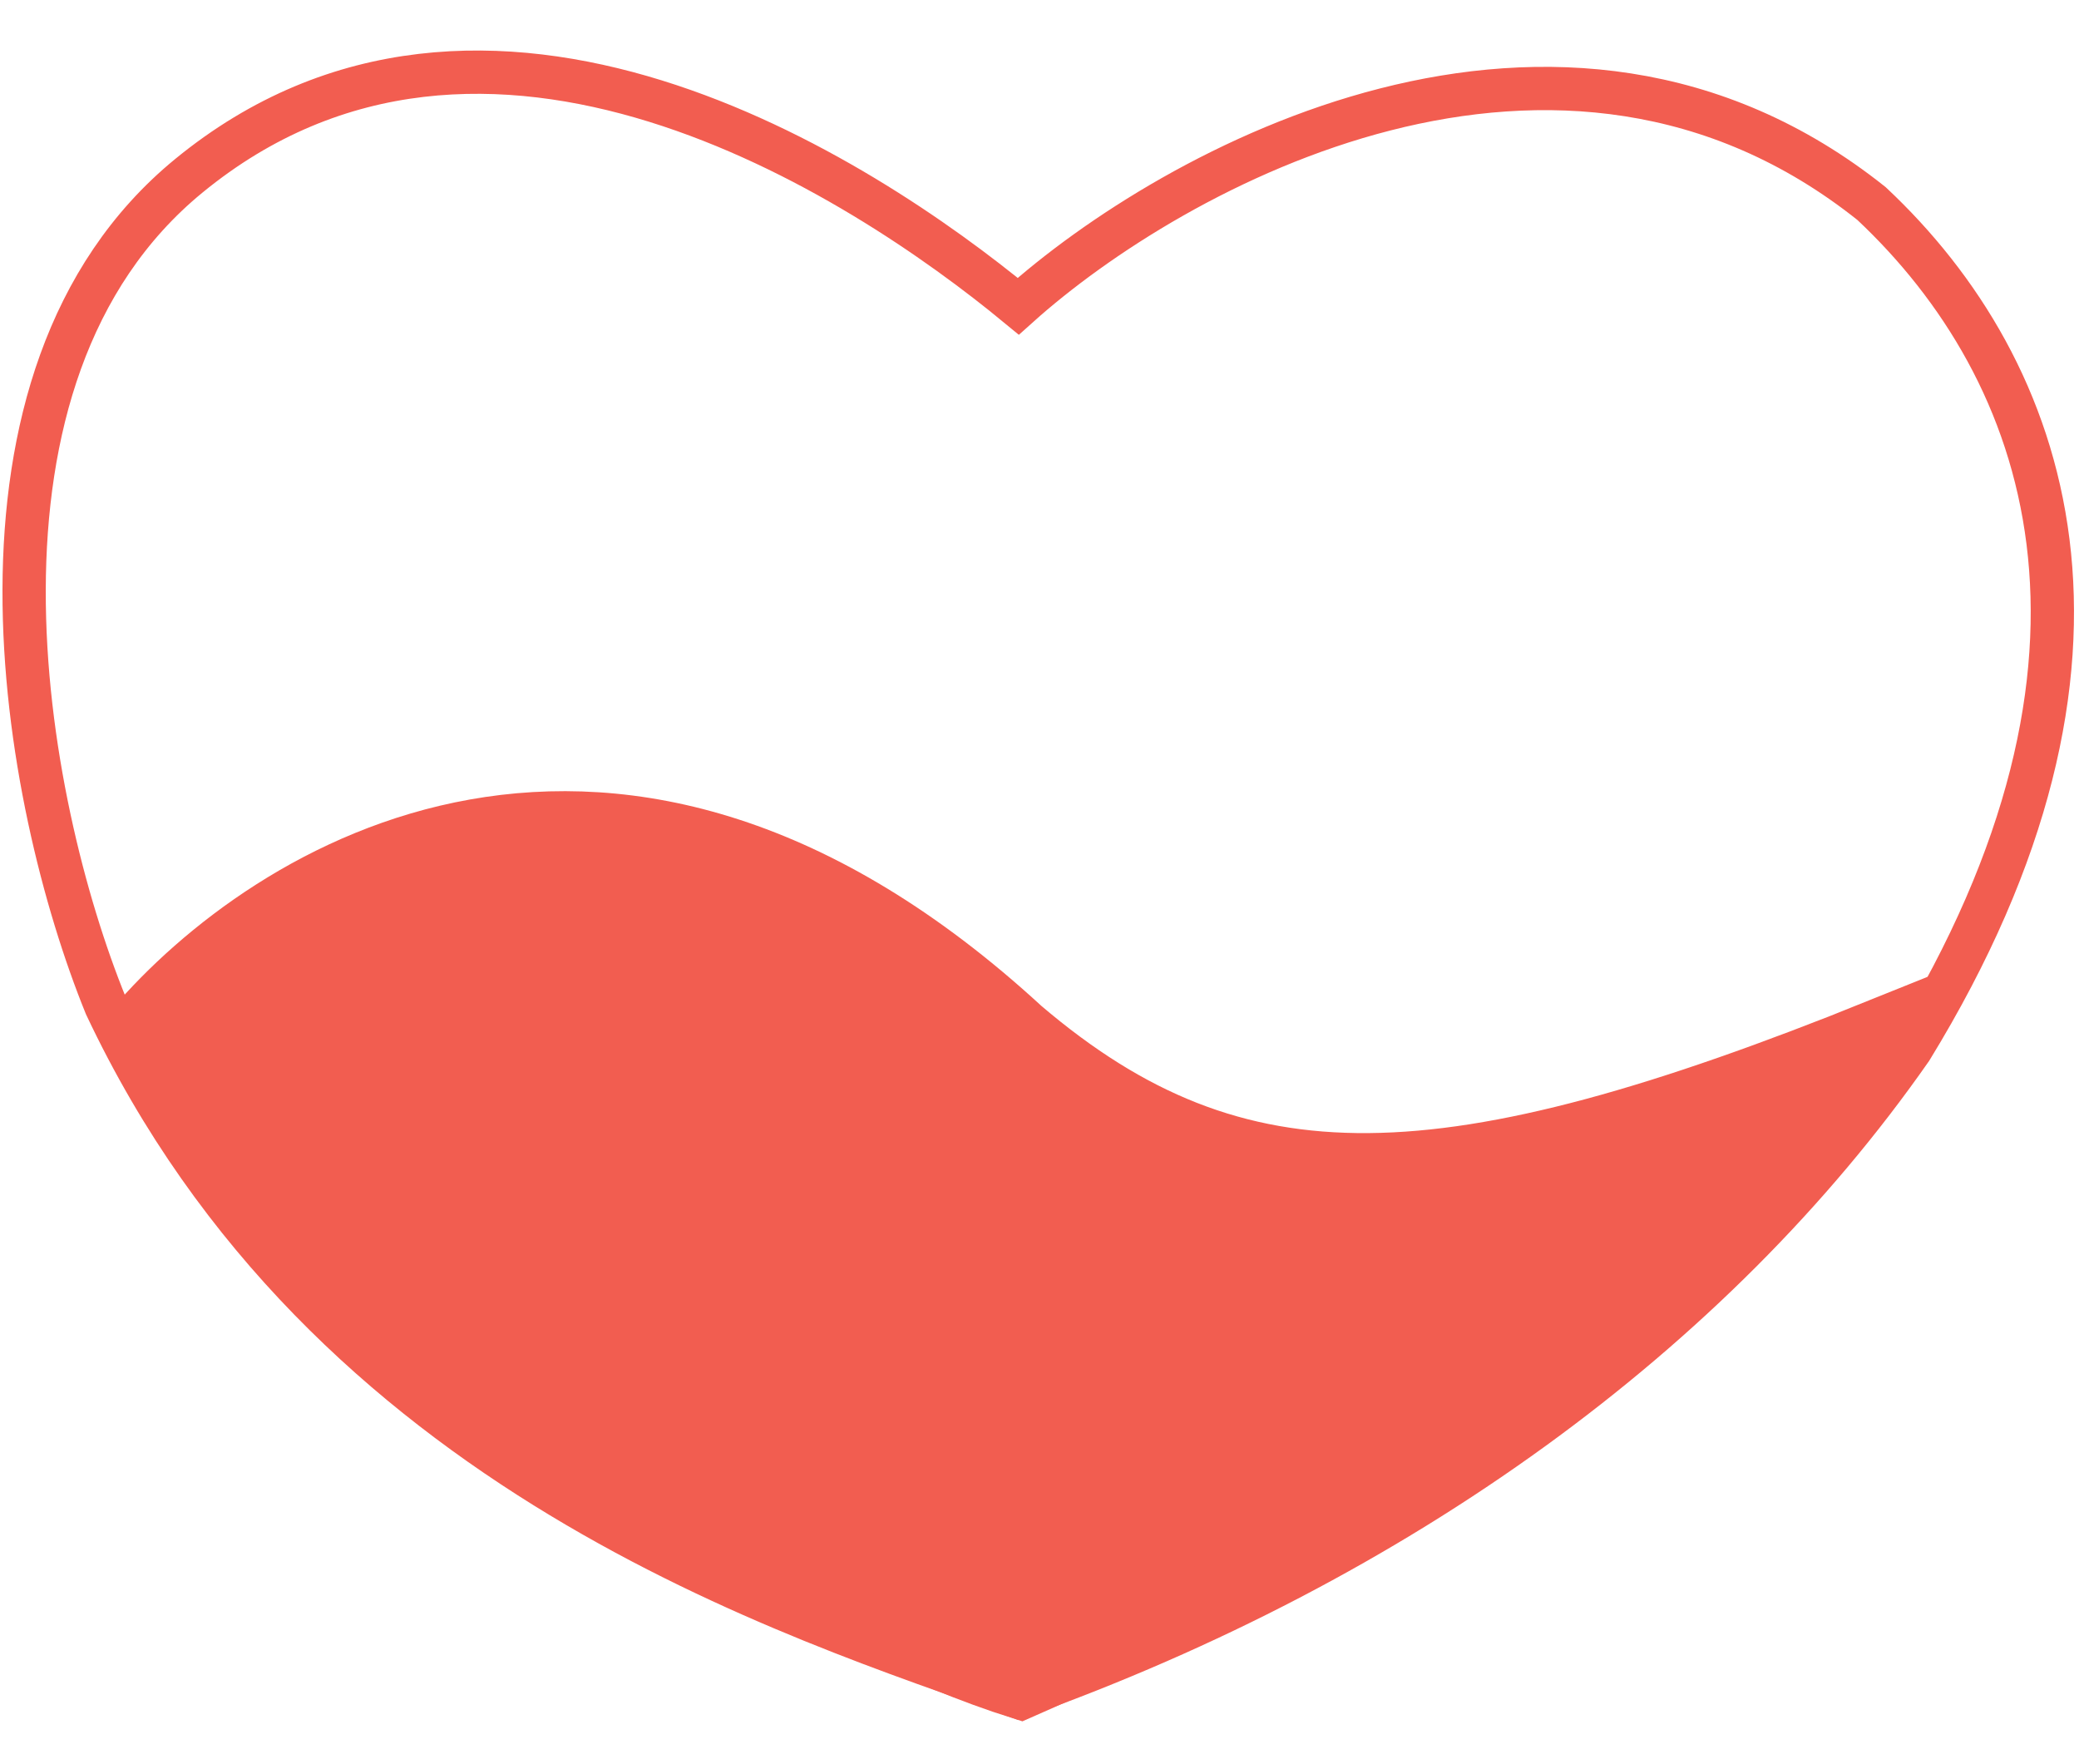 <svg width="33" height="28" viewBox="0 0 33 28" fill="none" xmlns="http://www.w3.org/2000/svg">
<path d="M16.2 16.341C9.735 10.393 4.275 13.863 2.156 16.341C6.727 22.499 13.292 25.871 16.2 26.787C23.462 23.616 28.181 18.502 29.86 16.341C22.955 19.124 19.641 19.272 16.2 16.341Z" fill="#F25D50" stroke="#F25D50"/>
<path d="M29.707 3.231C24.741 -0.732 18.608 2.666 16.163 4.861C13.655 2.792 7.699 -1.066 2.995 2.792C-0.899 5.986 0.362 12.72 1.679 15.959C5.177 23.385 12.61 25.657 16.163 26.933C22.182 24.776 27.175 21.174 30.334 16.649C34.147 10.429 32.528 5.876 29.707 3.231Z" stroke="#F25D50" stroke-width="0.687"/>
</svg>

